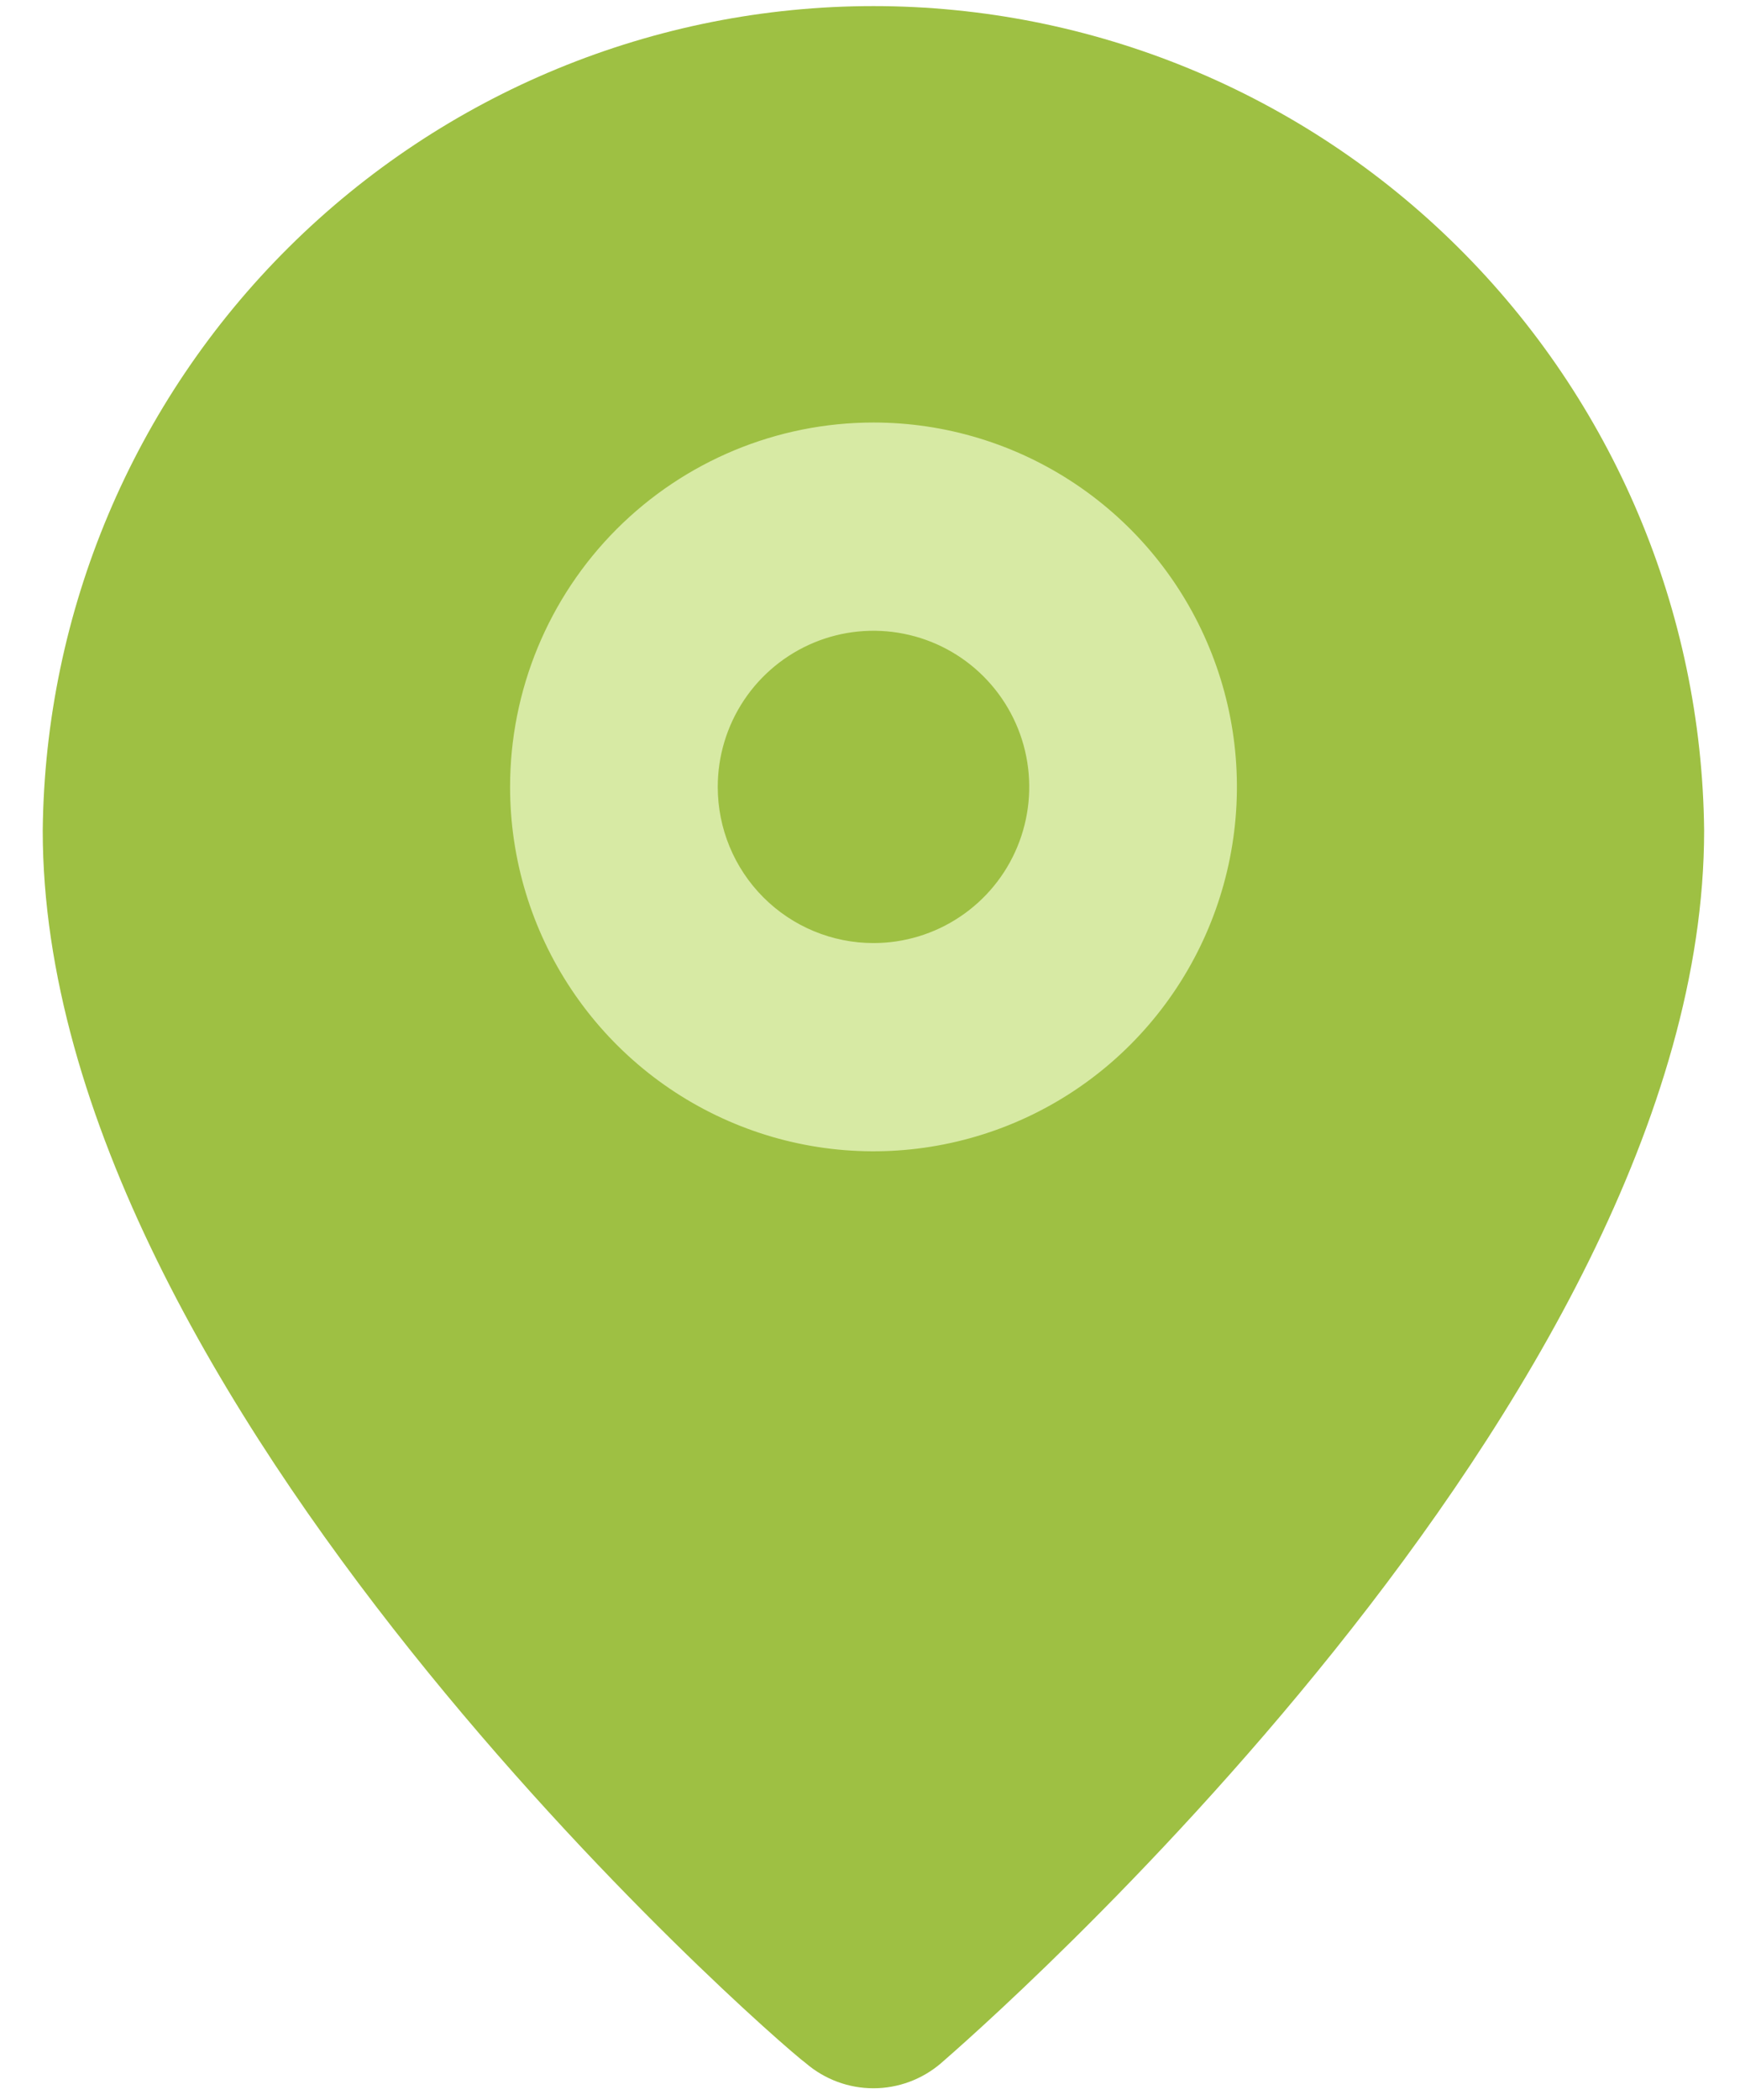 <svg width="34" height="41" viewBox="0 0 34 41" fill="none" xmlns="http://www.w3.org/2000/svg">
<path d="M17.067 0.119C21.344 0.119 25.448 1.81 28.487 4.825C31.527 7.839 33.256 11.934 33.299 16.219C33.299 27.358 18.994 39.758 18.386 40.287C18.018 40.602 17.55 40.775 17.067 40.775C16.583 40.775 16.116 40.602 15.748 40.287C15.038 39.758 0.835 27.358 0.835 16.219C0.878 11.934 2.607 7.839 5.646 4.825C8.686 1.81 12.79 0.119 17.067 0.119Z" fill="#9EC043"/>
<path d="M17.068 8.25C18.473 8.25 19.846 8.668 21.014 9.45C22.181 10.231 23.092 11.342 23.629 12.643C24.167 13.943 24.307 15.373 24.033 16.753C23.759 18.133 23.083 19.401 22.09 20.396C21.097 21.391 19.831 22.069 18.454 22.343C17.076 22.618 15.648 22.477 14.351 21.938C13.053 21.4 11.944 20.488 11.164 19.318C10.383 18.148 9.967 16.772 9.967 15.365C9.967 13.478 10.715 11.669 12.047 10.334C13.379 9 15.185 8.25 17.068 8.25ZM17.068 18.414C17.67 18.414 18.259 18.235 18.759 17.9C19.26 17.565 19.65 17.089 19.88 16.532C20.11 15.975 20.171 15.362 20.053 14.77C19.936 14.179 19.646 13.636 19.22 13.209C18.795 12.783 18.252 12.492 17.662 12.375C17.072 12.257 16.46 12.317 15.904 12.548C15.348 12.779 14.872 13.17 14.538 13.671C14.203 14.173 14.025 14.762 14.025 15.365C14.025 16.174 14.345 16.949 14.916 17.521C15.487 18.093 16.261 18.414 17.068 18.414Z" fill="#D7EAA4"/>
</svg>

